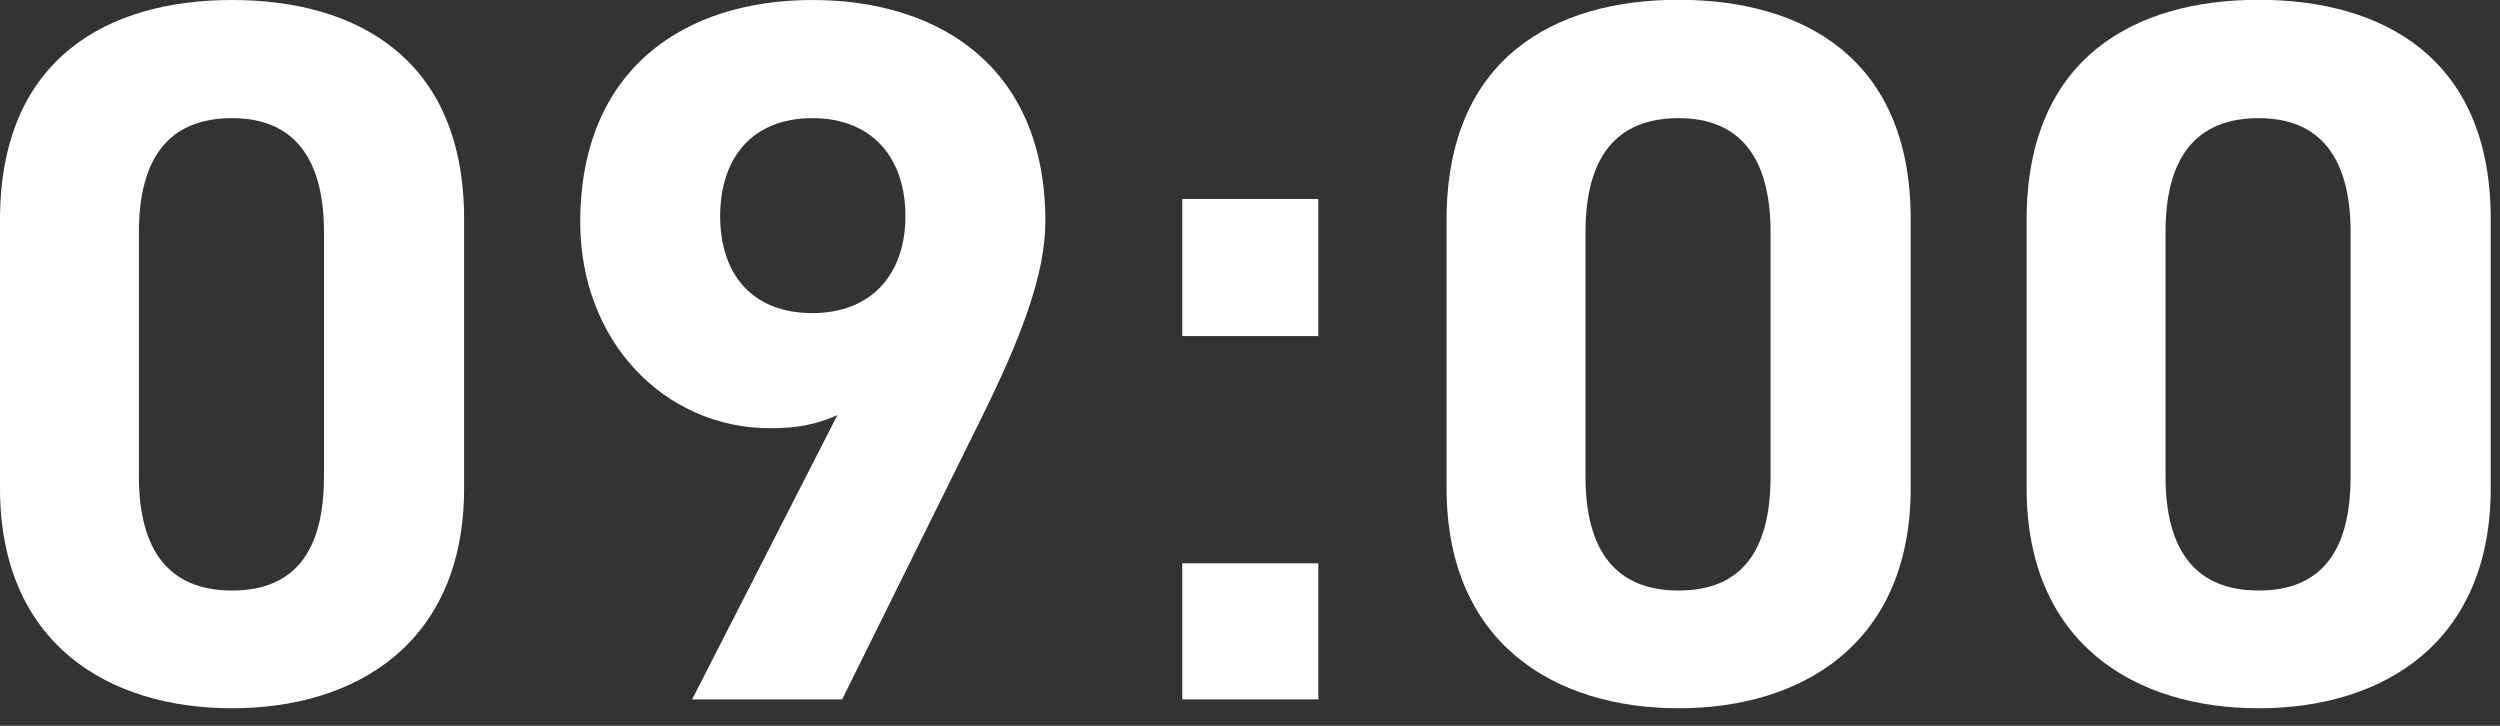<?xml version="1.0" encoding="UTF-8"?>
<svg id="popup" xmlns="http://www.w3.org/2000/svg" viewBox="0 0 124 36"><rect x="0" y="0" width="124" height="36" fill="#333333" stroke="none"/>
  <defs>
    <style>
      .cls-1 {
        fill: #fff;
      }
    </style>
  </defs>
  <path class="cls-1" d="M23.02,24.21c0,7.69-5.36,10.92-11.51,10.92S0,31.91,0,24.21v-13.3C0,2.88,5.36,0,11.51,0s11.51,2.88,11.51,10.87v13.35ZM11.51,5.86c-3.13,0-4.62,1.98-4.62,5.66v12.11c0,3.67,1.49,5.66,4.62,5.66s4.56-1.98,4.56-5.66v-12.11c0-3.67-1.49-5.66-4.56-5.66Z"/>
  <path class="cls-1" d="M41.53,20.59c-1.09.5-2.13.65-3.32.65-5.26,0-9.43-4.32-9.43-10.22,0-7.59,5.16-11.02,11.51-11.02s11.56,3.37,11.56,10.97c0,2.68-1.24,5.85-3.18,9.78l-6.9,13.94h-7.44l7.2-14.09ZM40.29,5.86c-2.98,0-4.57,1.98-4.57,4.86s1.59,4.81,4.57,4.81,4.62-1.98,4.62-4.81-1.59-4.86-4.62-4.86Z"/>
  <path class="cls-1" d="M65.39,16.67h-6.75v-6.8h6.75v6.8ZM65.39,34.69h-6.75v-6.75h6.75v6.75Z"/>
  <path class="cls-1" d="M94.77,24.21c0,7.69-5.36,10.92-11.51,10.92s-11.51-3.23-11.51-10.92v-13.3c0-8.04,5.36-10.92,11.51-10.92s11.51,2.88,11.51,10.87v13.35ZM83.26,5.86c-3.13,0-4.62,1.98-4.62,5.66v12.11c0,3.67,1.49,5.66,4.62,5.66s4.56-1.98,4.56-5.66v-12.11c0-3.67-1.49-5.66-4.56-5.66Z"/>
  <path class="cls-1" d="M123.54,24.21c0,7.69-5.36,10.92-11.51,10.92s-11.51-3.23-11.51-10.92v-13.3c0-8.04,5.36-10.92,11.51-10.92s11.51,2.88,11.51,10.87v13.35ZM112.03,5.86c-3.13,0-4.62,1.98-4.62,5.66v12.11c0,3.67,1.49,5.66,4.62,5.66s4.56-1.98,4.56-5.66v-12.11c0-3.67-1.49-5.66-4.56-5.66Z"/>
</svg>